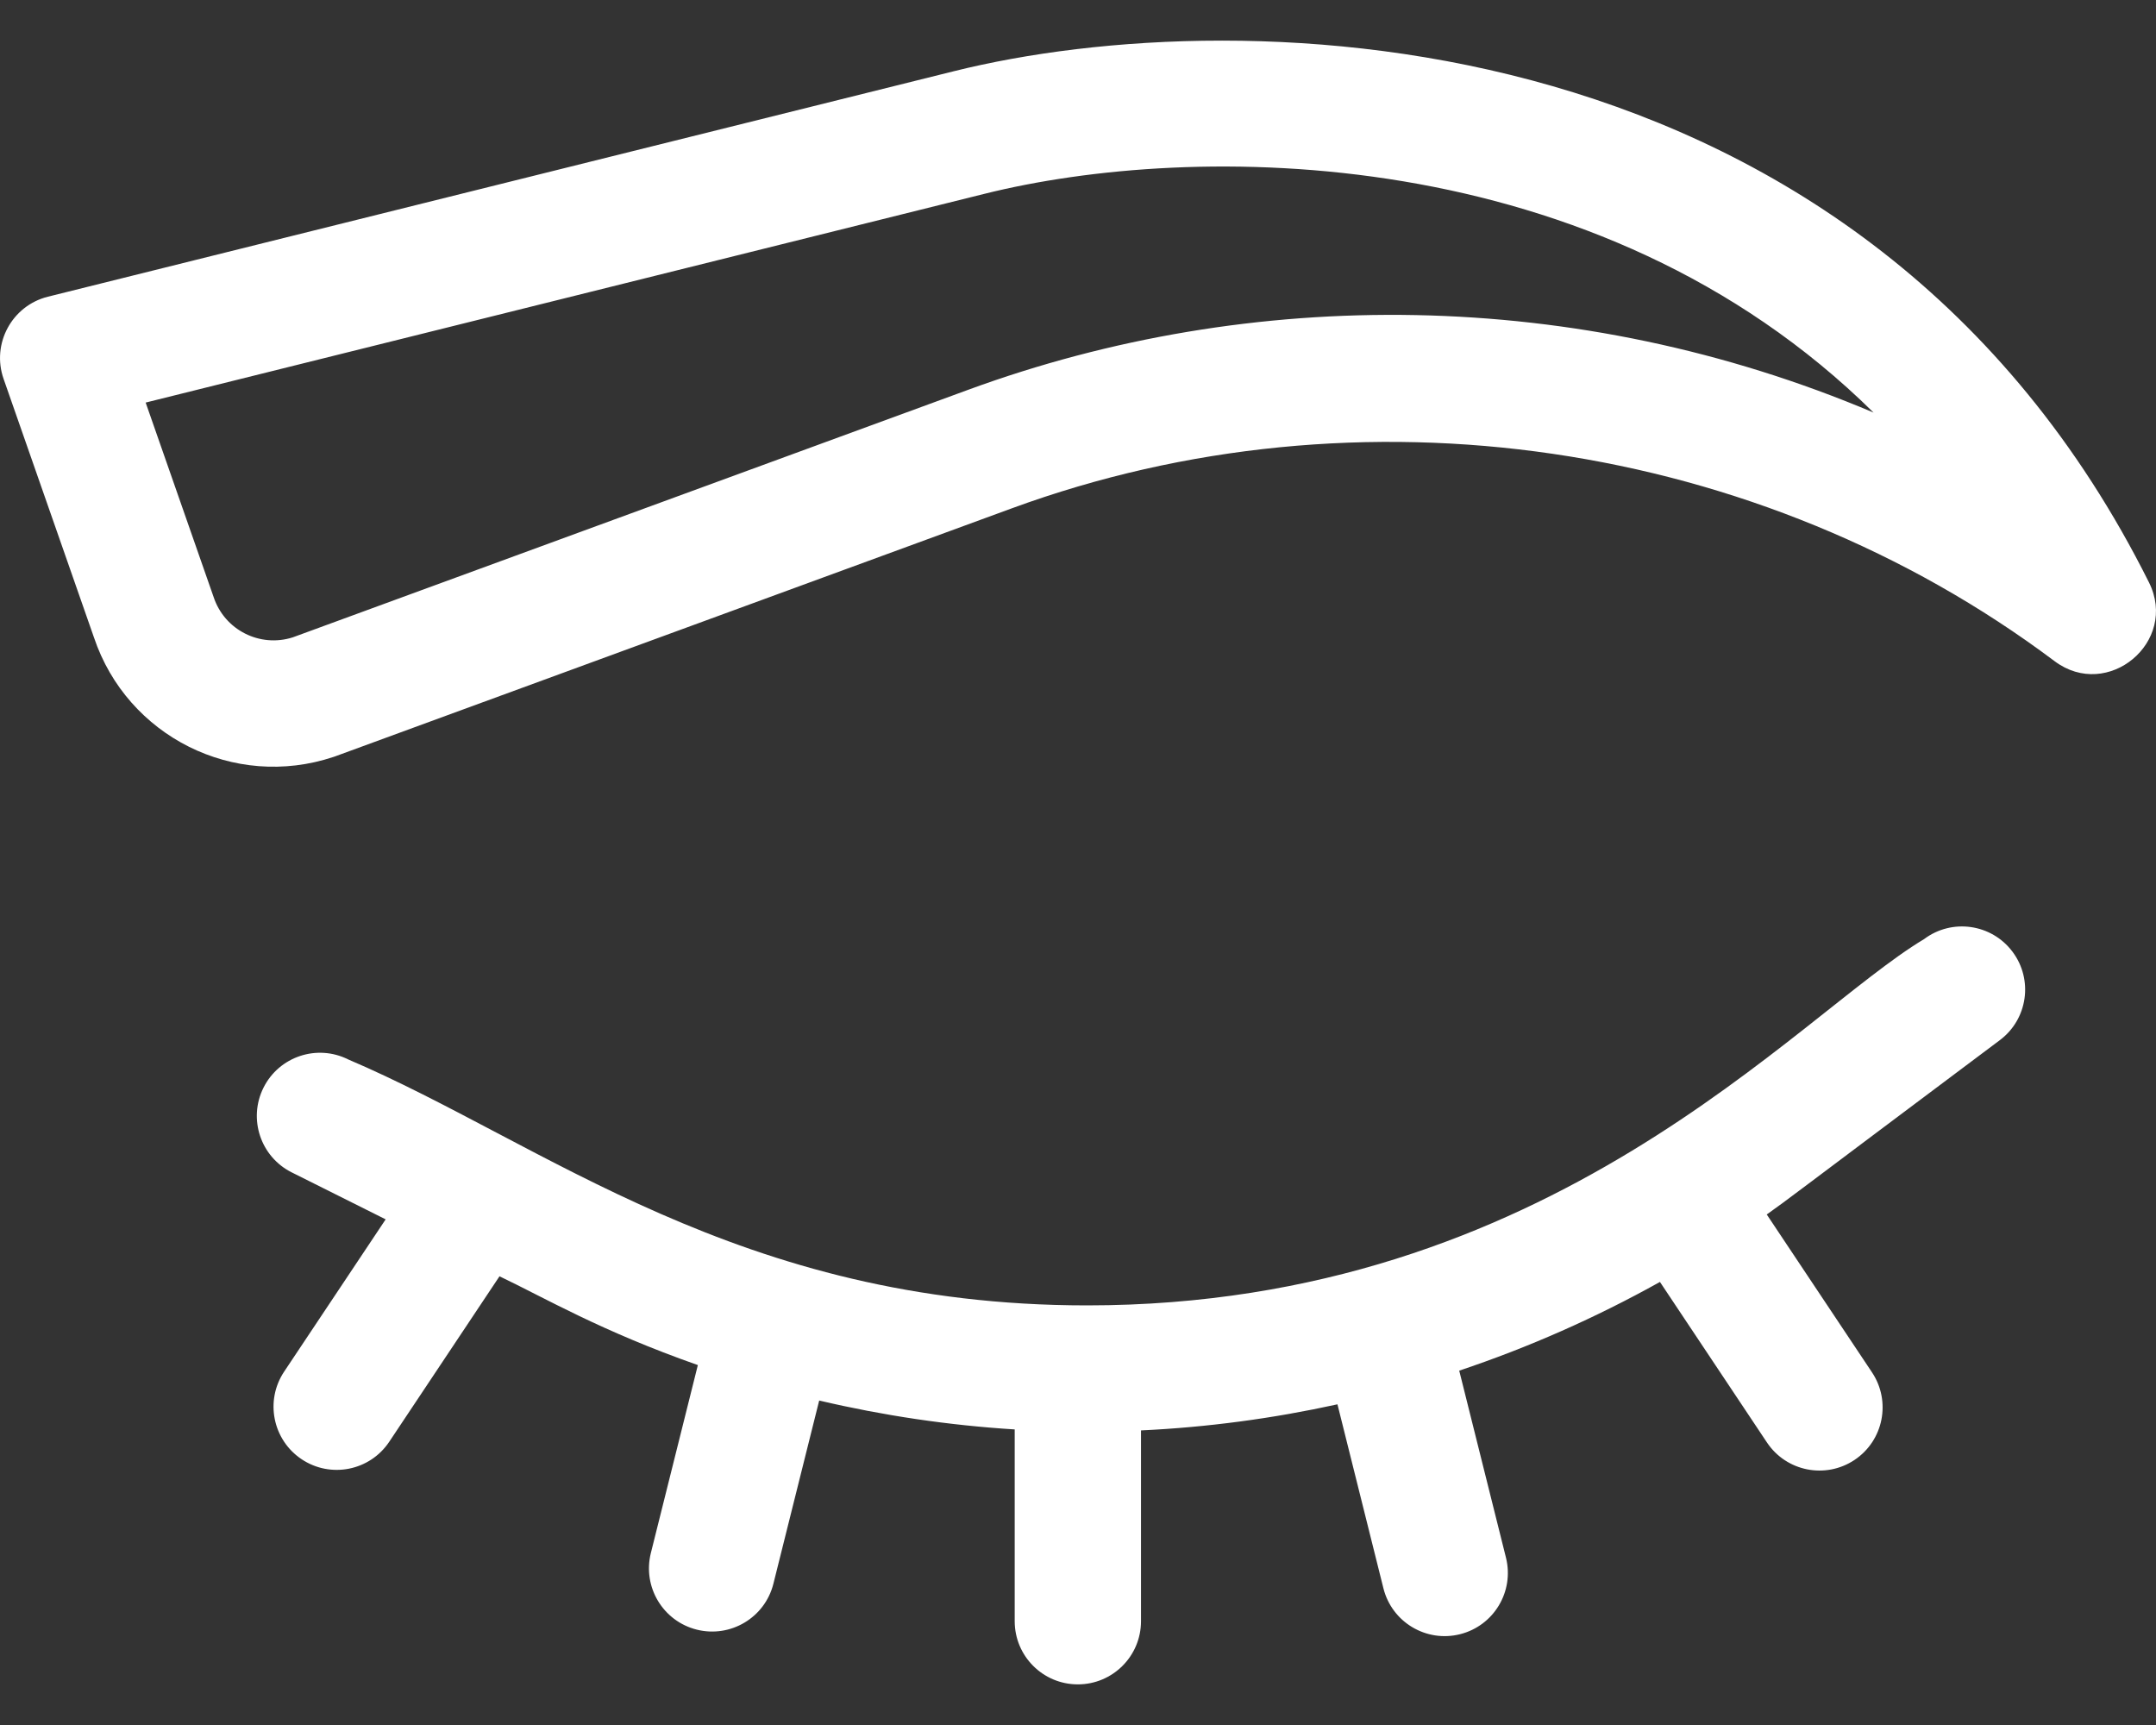 <svg width="50" height="40" viewBox="0 0 50 40" fill="none" xmlns="http://www.w3.org/2000/svg">
<rect x="0" y="0" width="50" height="40" fill="#333333" stroke="none"/>
<path d="M49.837 13.505C43.235 0.299 28.813 -0.021 22.111 1.654L1.111 6.88C0.277 7.088 -0.202 7.97 0.083 8.785L2.18 14.784C2.95 17.074 5.427 18.321 7.734 17.552C7.748 17.547 7.761 17.543 7.775 17.538L23.466 11.787C31.528 8.832 40.794 10.191 47.649 15.332C48.881 16.255 50.526 14.882 49.837 13.505ZM22.458 9.037L6.79 14.779C6.028 15.023 5.209 14.61 4.955 13.847C4.953 13.84 3.378 9.335 3.378 9.335L22.82 4.497C27.656 3.287 37.035 3.236 43.45 9.567C36.567 6.654 29.029 6.629 22.458 9.037Z" fill="white"/>
<path d="M44.622 21.776C41.653 23.552 35.975 30.27 25.21 30.27C17.124 30.27 12.623 26.504 8.076 24.567C7.353 24.205 6.473 24.498 6.111 25.221C5.749 25.945 6.043 26.825 6.766 27.186L8.944 28.275L6.589 31.807C6.141 32.48 6.323 33.389 6.996 33.838C7.666 34.285 8.576 34.108 9.027 33.432L11.584 29.595C12.638 30.098 13.942 30.867 16.184 31.654L15.094 36.013C14.898 36.798 15.375 37.593 16.16 37.789C16.941 37.984 17.739 37.512 17.936 36.724L18.998 32.476C20.487 32.826 22.006 33.051 23.532 33.146V37.593C23.532 38.402 24.187 39.058 24.996 39.058C25.805 39.058 26.461 38.402 26.461 37.593V33.169C27.995 33.097 29.52 32.893 31.017 32.564L32.083 36.83C32.28 37.618 33.078 38.091 33.859 37.895C34.644 37.699 35.121 36.904 34.925 36.119L33.841 31.783C35.451 31.244 37.011 30.555 38.496 29.726L40.977 33.448C41.427 34.123 42.337 34.301 43.008 33.854C43.681 33.405 43.862 32.496 43.414 31.823L40.973 28.162C41.547 27.753 41.385 27.86 46.379 24.119C47.026 23.634 47.158 22.716 46.672 22.069C46.187 21.422 45.269 21.29 44.622 21.776Z" fill="white"/>
</svg>
